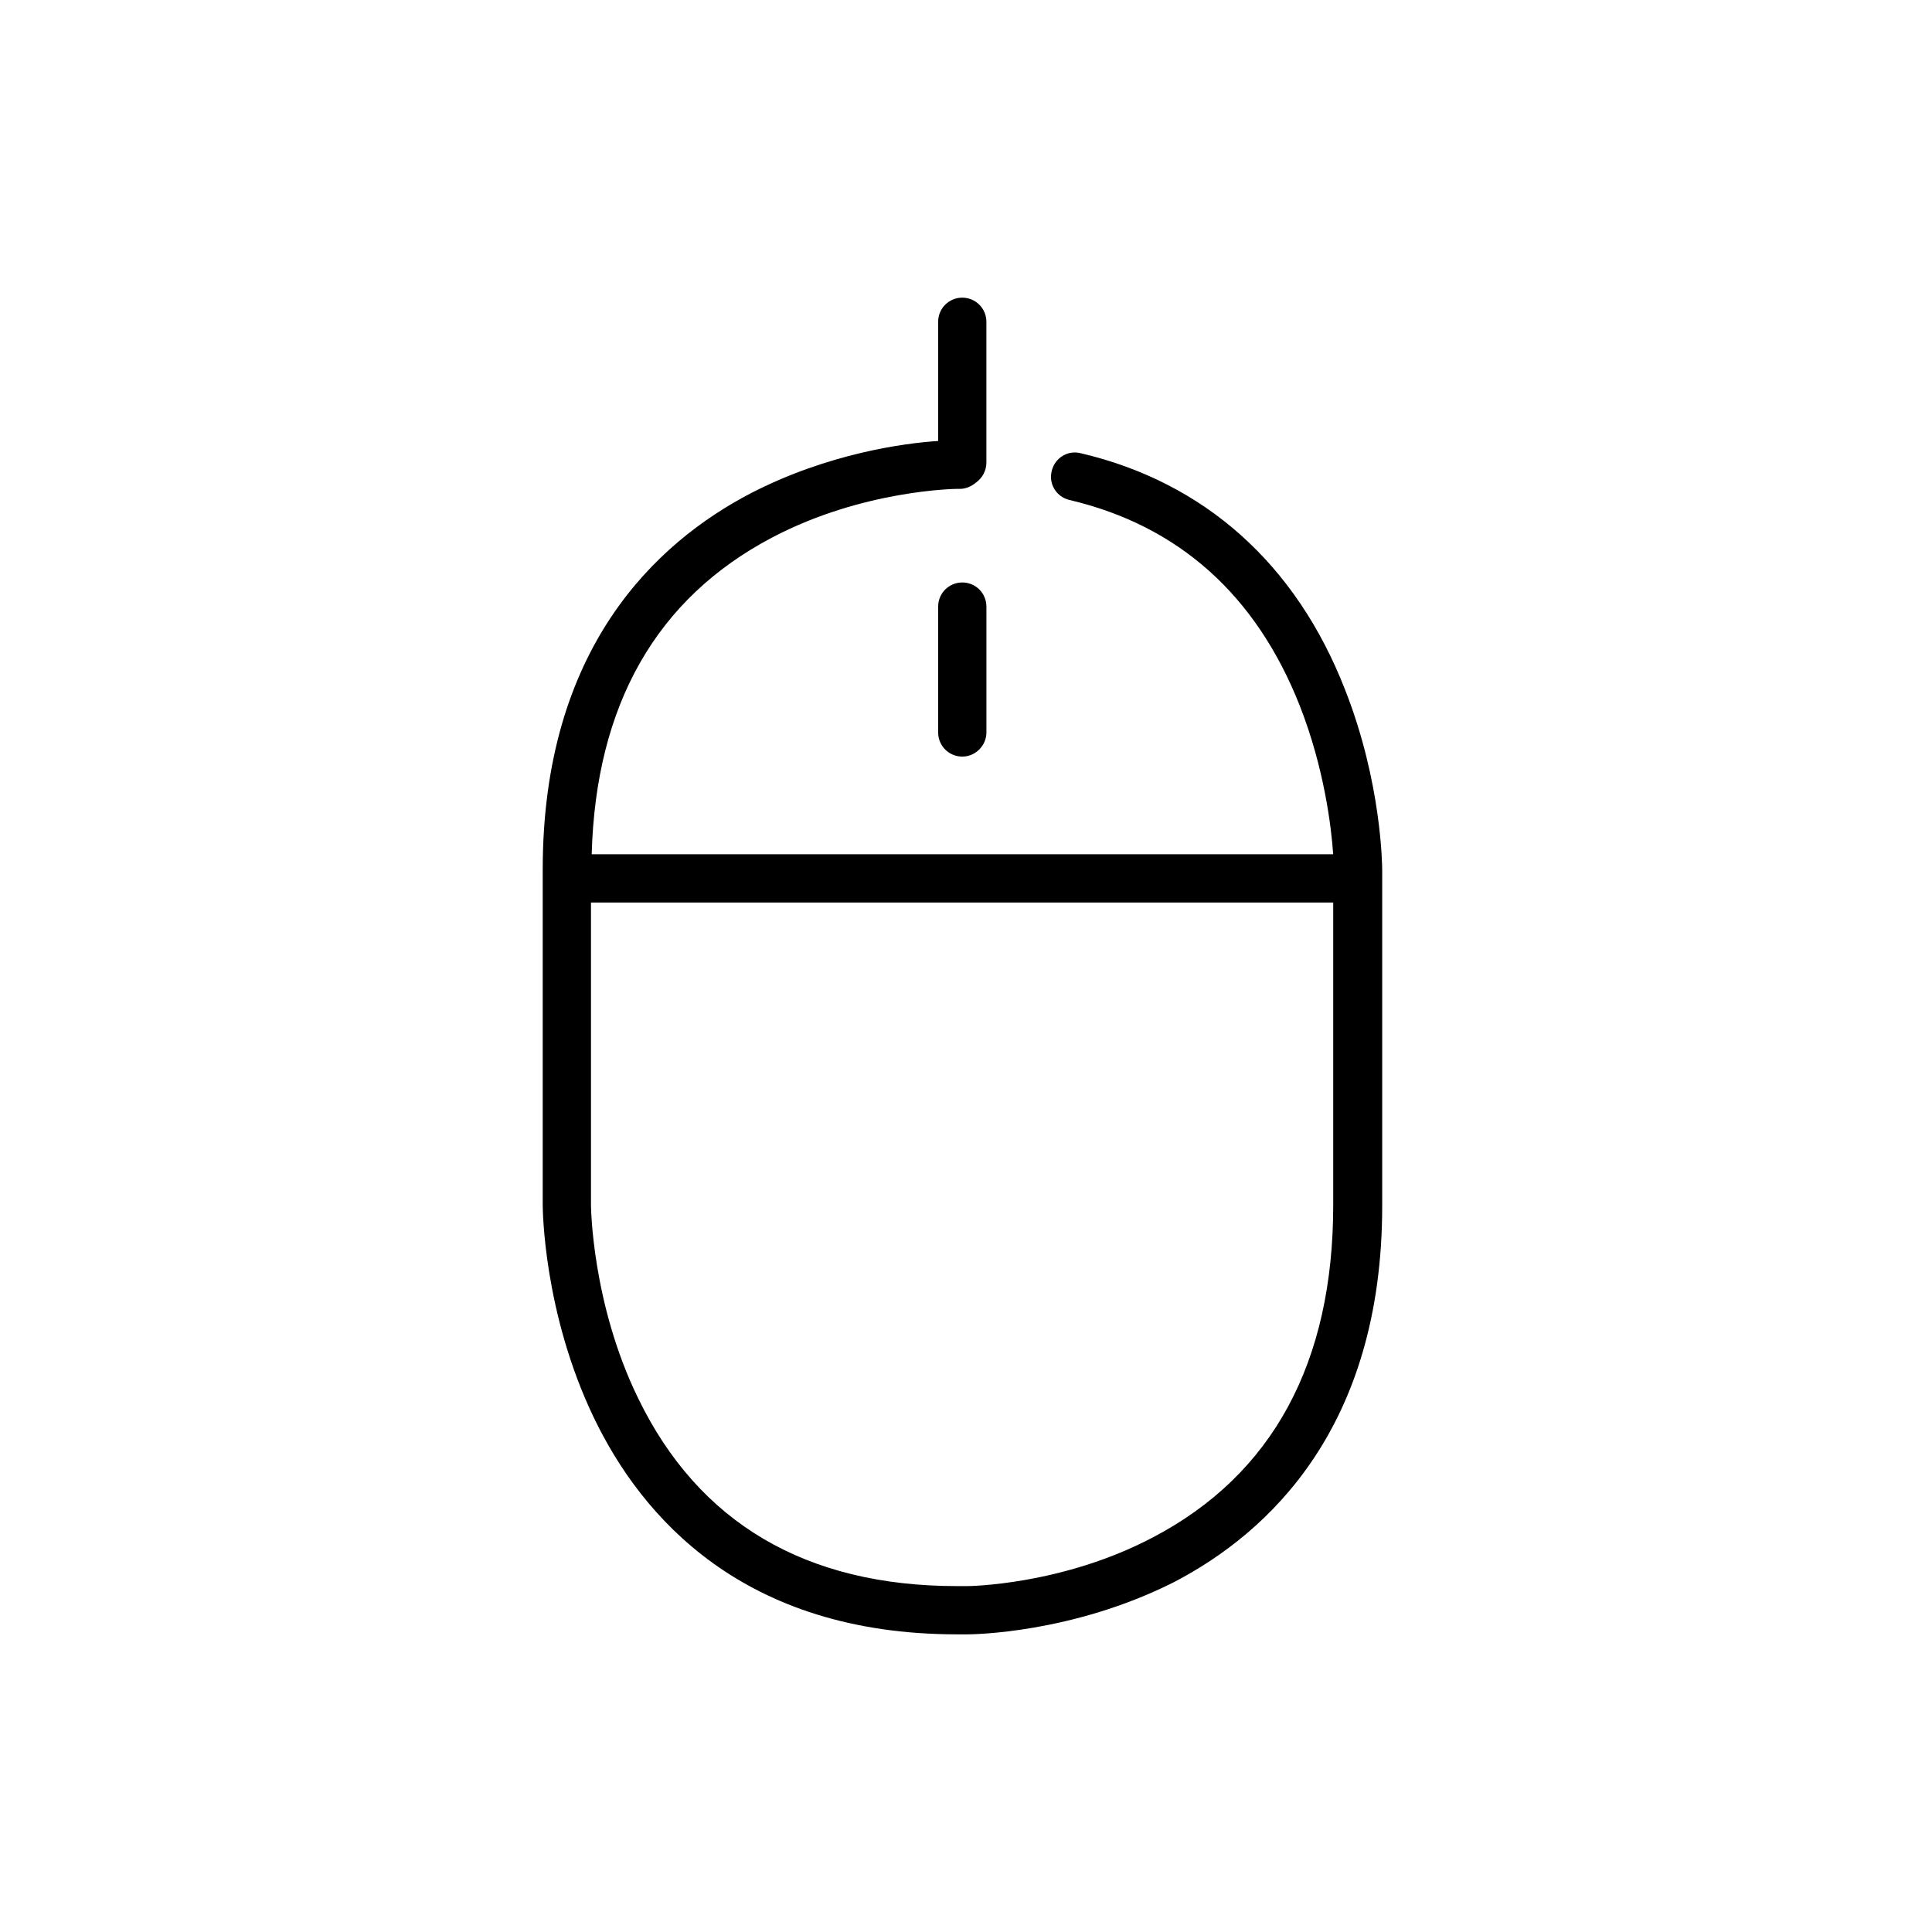 <?xml version="1.0" encoding="UTF-8"?>
<!-- Uploaded to: SVG Repo, www.svgrepo.com, Generator: SVG Repo Mixer Tools -->
<svg fill="#000000" width="800px" height="800px" version="1.1" viewBox="144 144 512 512" xmlns="http://www.w3.org/2000/svg">
 <path d="m400.39 577.12h-2.754c-56.777 0-83.641-31.191-96.234-57.367-13.383-27.848-13.578-55.301-13.578-56.48v-88.855c0-58.648 30.012-86.594 55.105-99.68 20.367-10.527 40.539-13.285 49.691-13.875l-0.004-31.586c0-3.543 2.856-6.394 6.394-6.394 3.543 0 6.394 2.856 6.394 6.394v37.293c0 2.164-1.082 4.133-2.754 5.312-1.18 0.984-2.656 1.672-4.231 1.672h-0.688c-0.195 0-24.992 0.195-49.102 12.891-30.699 16.137-46.738 44.379-47.824 83.934h196.5c-0.492-7.184-2.363-22.828-8.855-39.359-11.609-29.422-32.176-47.723-61.008-54.516-3.445-0.789-5.609-4.231-4.723-7.676 0.789-3.445 4.231-5.609 7.676-4.723 32.766 7.676 57.07 29.324 70.062 62.68 9.742 24.699 9.84 46.938 9.84 47.922v88.855c0 58.648-30.012 86.594-55.105 99.68-27.059 13.684-53.625 13.879-54.809 13.879zm-99.777-194.04v80.195c0 0.297 0.195 26.074 12.496 51.266 16.039 33.062 44.48 49.793 84.527 49.793h2.754c0.195 0 24.992-0.195 49.102-12.891 31.785-16.629 47.824-46.348 47.824-88.066v-80.195l-196.7-0.004zm98.402-38.574c-3.543 0-6.394-2.856-6.394-6.394v-33.359c0-3.543 2.856-6.394 6.394-6.394 3.543 0 6.394 2.856 6.394 6.394v33.359c0 3.441-2.852 6.394-6.394 6.394z"/>
</svg>